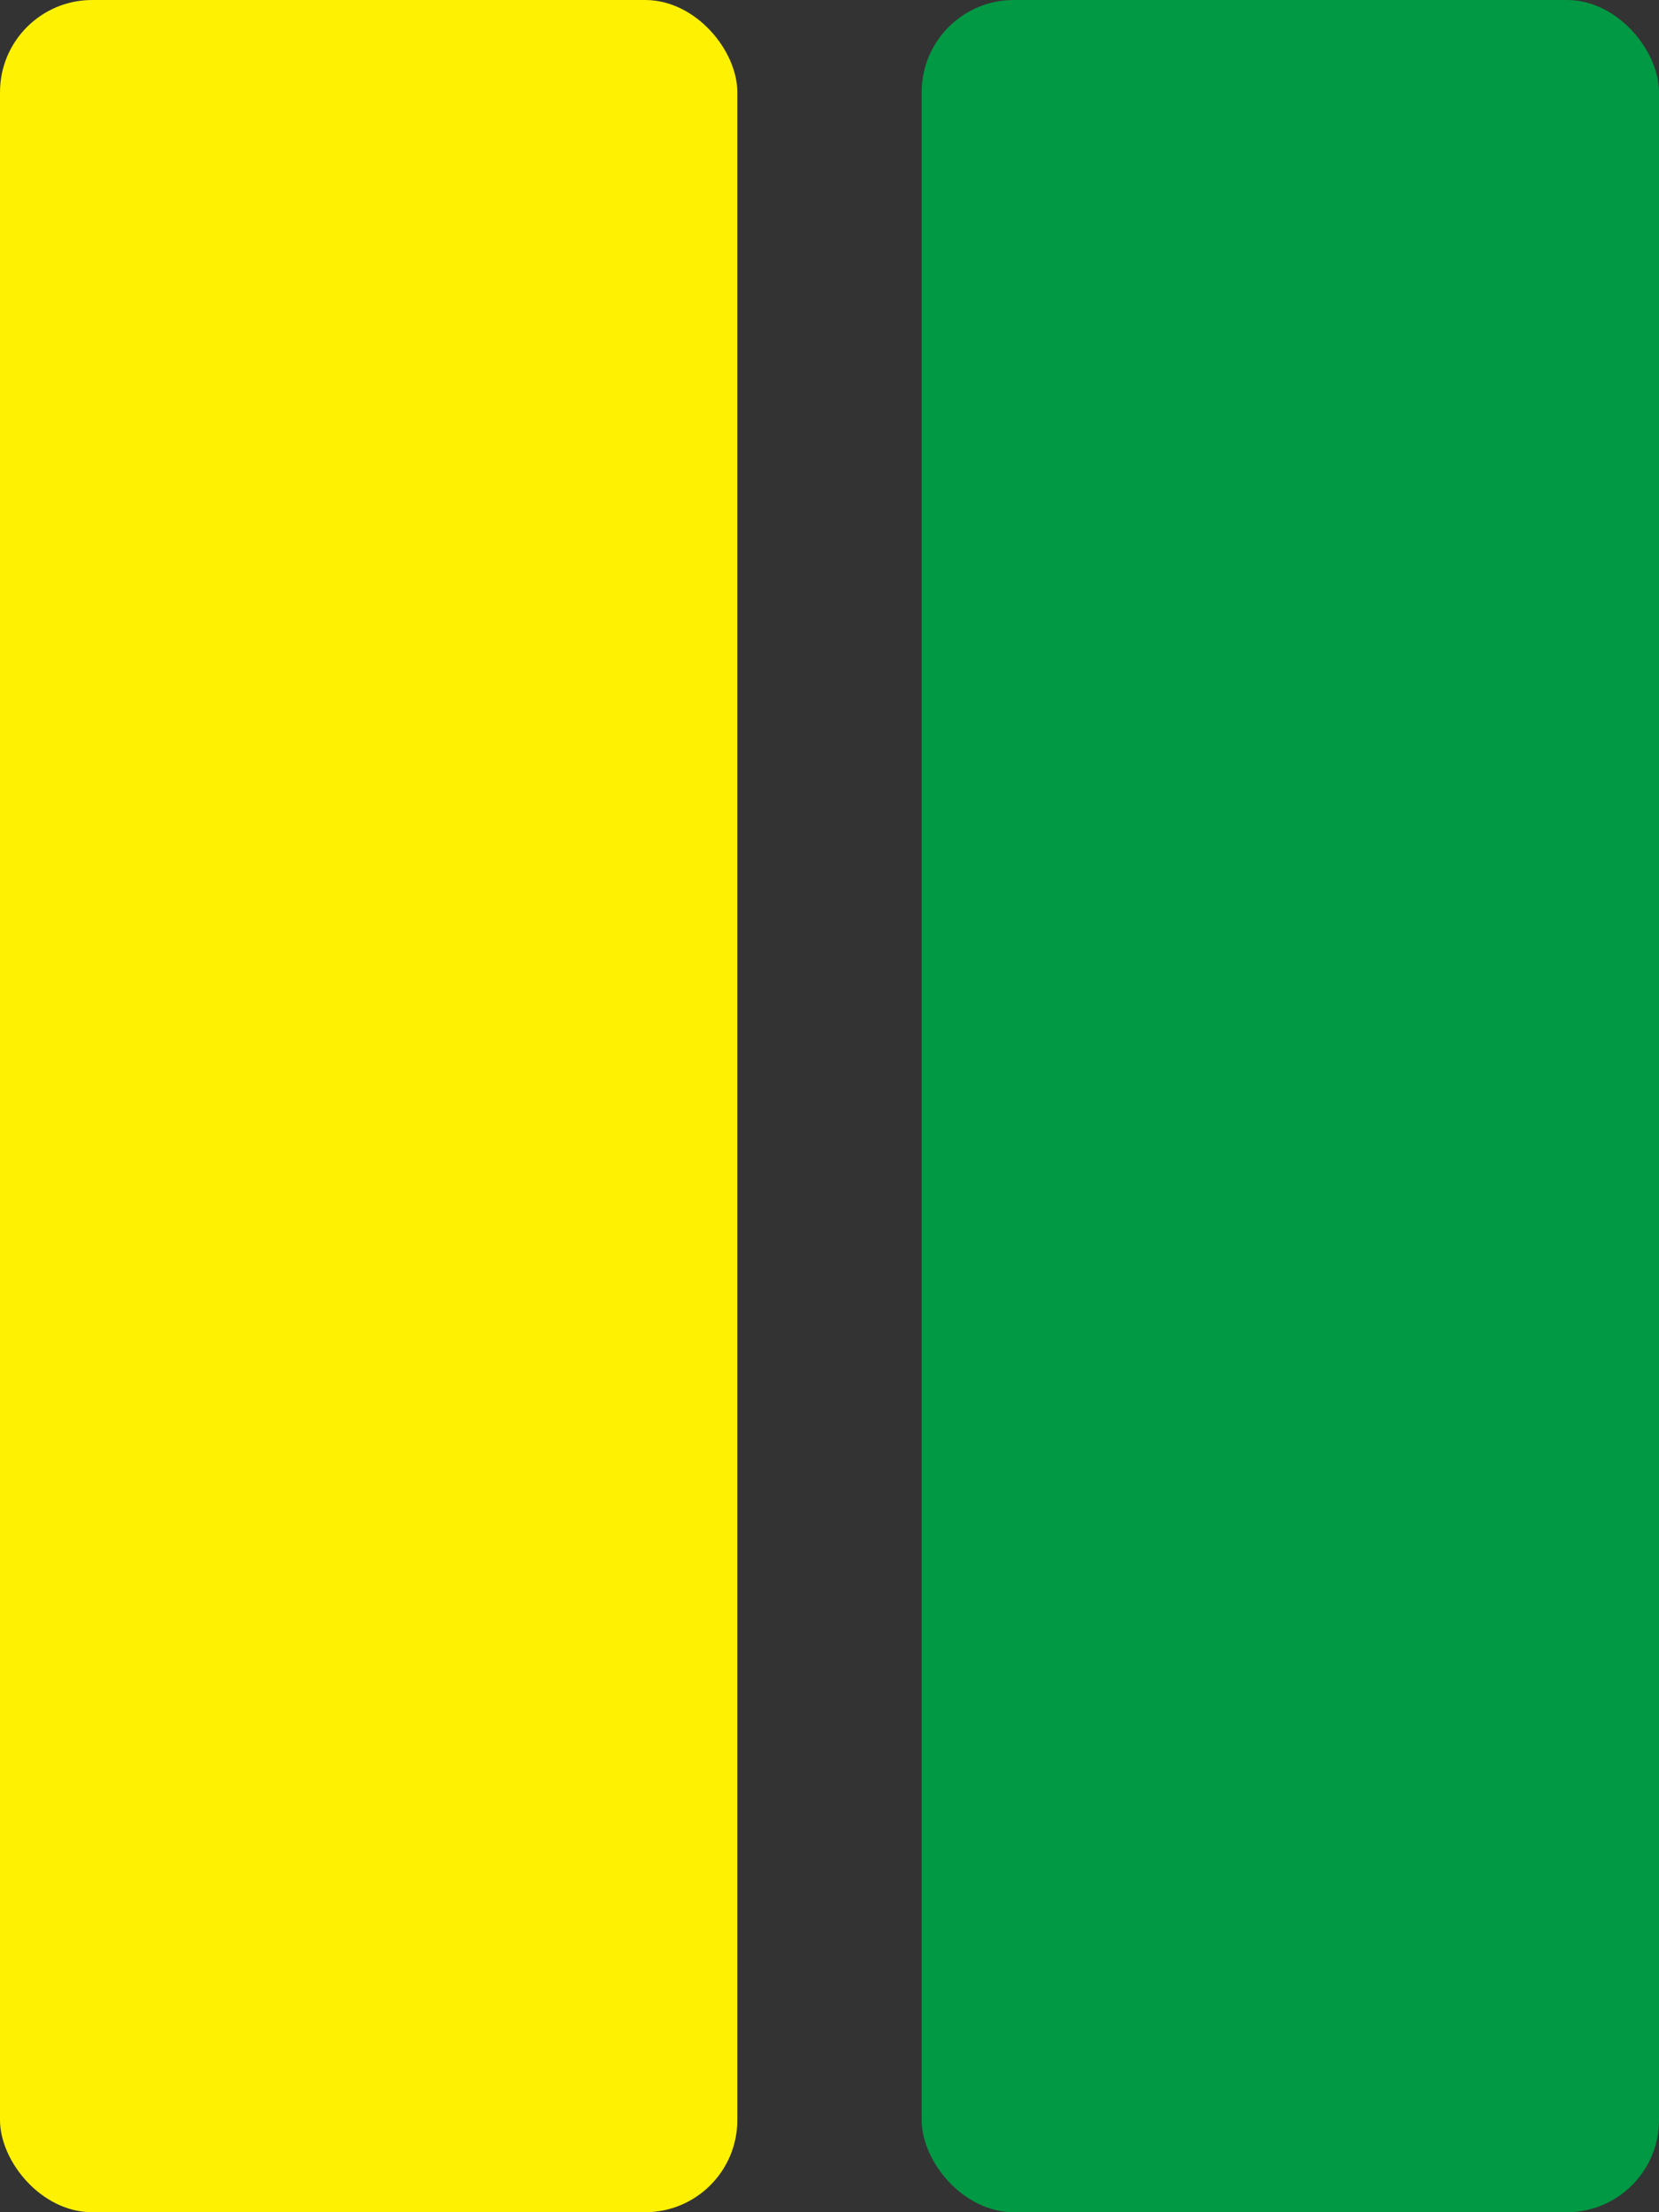 <svg xmlns="http://www.w3.org/2000/svg" xmlns:xlink="http://www.w3.org/1999/xlink" width="18" height="24" viewBox="0 0 18 24">
  <rect x="0" y="0" width="18" height="24" fill="#333333" stroke="none"/>
  <defs>
    <clipPath id="clip-result_type-warabi_band">
      <rect width="18" height="24"/>
    </clipPath>
  </defs>
  <g id="result_type-warabi_band" clip-path="url(#clip-result_type-warabi_band)">
    <g id="グループ_2778" data-name="グループ 2778">
      <rect id="長方形_3" data-name="長方形 3" width="8" height="24" rx="1" transform="translate(0)" fill="#fef102"/>
    </g>
    <g id="グループ_2802" data-name="グループ 2802" transform="translate(10)">
      <rect id="長方形_3-2" data-name="長方形 3" width="8" height="24" rx="1" transform="translate(0)" fill="#019944"/>
    </g>
  </g>
</svg>
